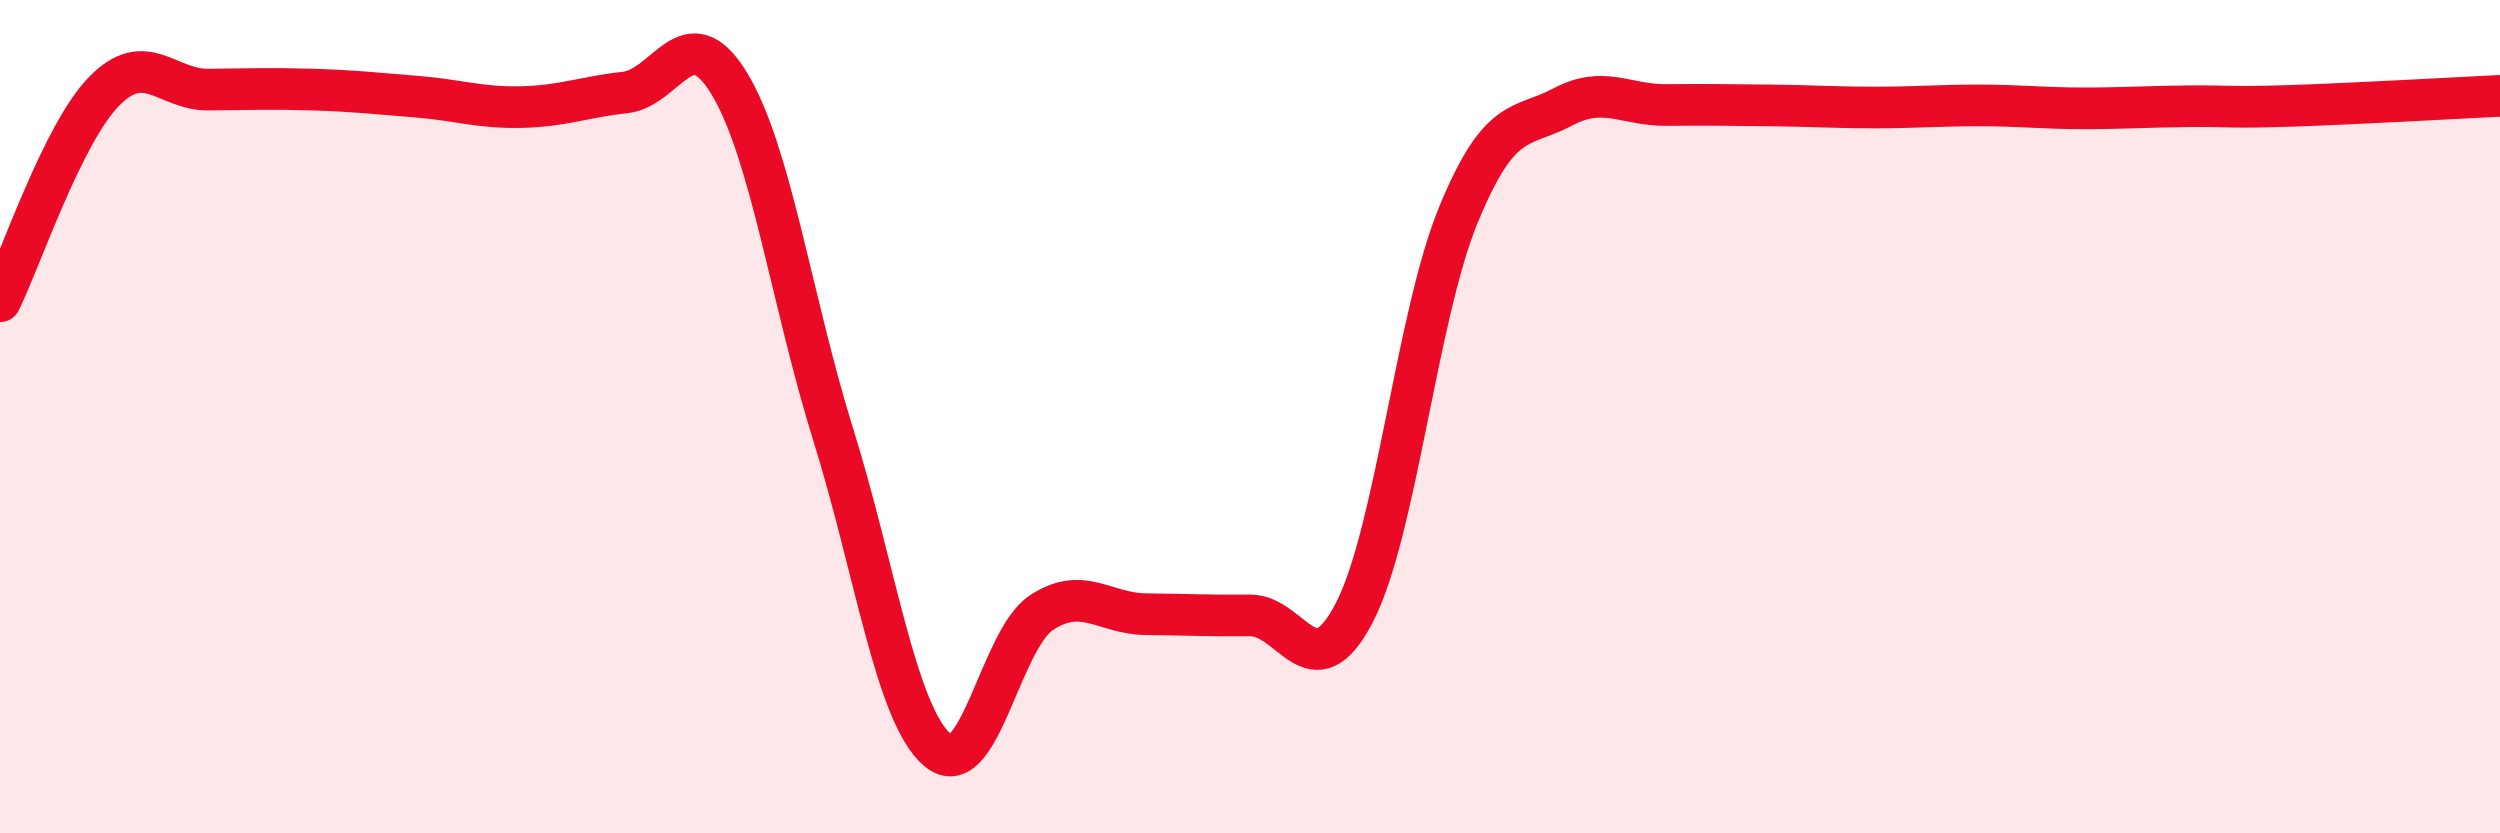 
    <svg width="60" height="20" viewBox="0 0 60 20" xmlns="http://www.w3.org/2000/svg">
      <path
        d="M 0,7.23 C 0.5,6.22 1.5,3.21 2.5,2.19 C 3.5,1.17 4,2.16 5,2.15 C 6,2.14 6.5,2.12 7.5,2.15 C 8.5,2.18 9,2.24 10,2.32 C 11,2.4 11.5,2.59 12.5,2.57 C 13.5,2.55 14,2.33 15,2.22 C 16,2.11 16.5,0.36 17.5,2 C 18.5,3.64 19,7.24 20,10.44 C 21,13.64 21.5,17.15 22.5,18 C 23.5,18.85 24,15.35 25,14.7 C 26,14.05 26.5,14.73 27.5,14.74 C 28.5,14.75 29,14.78 30,14.77 C 31,14.76 31.5,16.63 32.5,14.71 C 33.5,12.79 34,7.59 35,5.16 C 36,2.73 36.5,3.1 37.5,2.57 C 38.5,2.04 39,2.53 40,2.52 C 41,2.51 41.5,2.52 42.5,2.53 C 43.5,2.54 44,2.58 45,2.58 C 46,2.58 46.5,2.53 47.5,2.53 C 48.5,2.53 49,2.6 50,2.6 C 51,2.6 51.5,2.56 52.5,2.55 C 53.5,2.54 53.5,2.59 55,2.54 C 56.5,2.49 59,2.35 60,2.3L60 20L0 20Z"
        fill="#EB0A25"
        opacity="0.1"
        stroke-linecap="round"
        stroke-linejoin="round"
      />
      <path
        d="M 0,7.23 C 0.5,6.22 1.5,3.21 2.5,2.19 C 3.5,1.17 4,2.16 5,2.15 C 6,2.14 6.5,2.12 7.5,2.15 C 8.5,2.18 9,2.24 10,2.32 C 11,2.4 11.5,2.59 12.5,2.57 C 13.5,2.55 14,2.33 15,2.22 C 16,2.11 16.5,0.36 17.5,2 C 18.5,3.64 19,7.24 20,10.44 C 21,13.64 21.5,17.15 22.5,18 C 23.5,18.85 24,15.35 25,14.7 C 26,14.05 26.5,14.73 27.5,14.74 C 28.5,14.75 29,14.78 30,14.77 C 31,14.76 31.5,16.63 32.5,14.71 C 33.5,12.79 34,7.59 35,5.16 C 36,2.73 36.5,3.1 37.5,2.57 C 38.5,2.04 39,2.53 40,2.52 C 41,2.51 41.5,2.52 42.5,2.53 C 43.5,2.54 44,2.58 45,2.58 C 46,2.58 46.5,2.53 47.5,2.53 C 48.5,2.53 49,2.6 50,2.6 C 51,2.6 51.5,2.56 52.5,2.55 C 53.5,2.54 53.5,2.59 55,2.54 C 56.5,2.49 59,2.35 60,2.3"
        stroke="#EB0A25"
        stroke-width="1"
        fill="none"
        stroke-linecap="round"
        stroke-linejoin="round"
      />
    </svg>
  